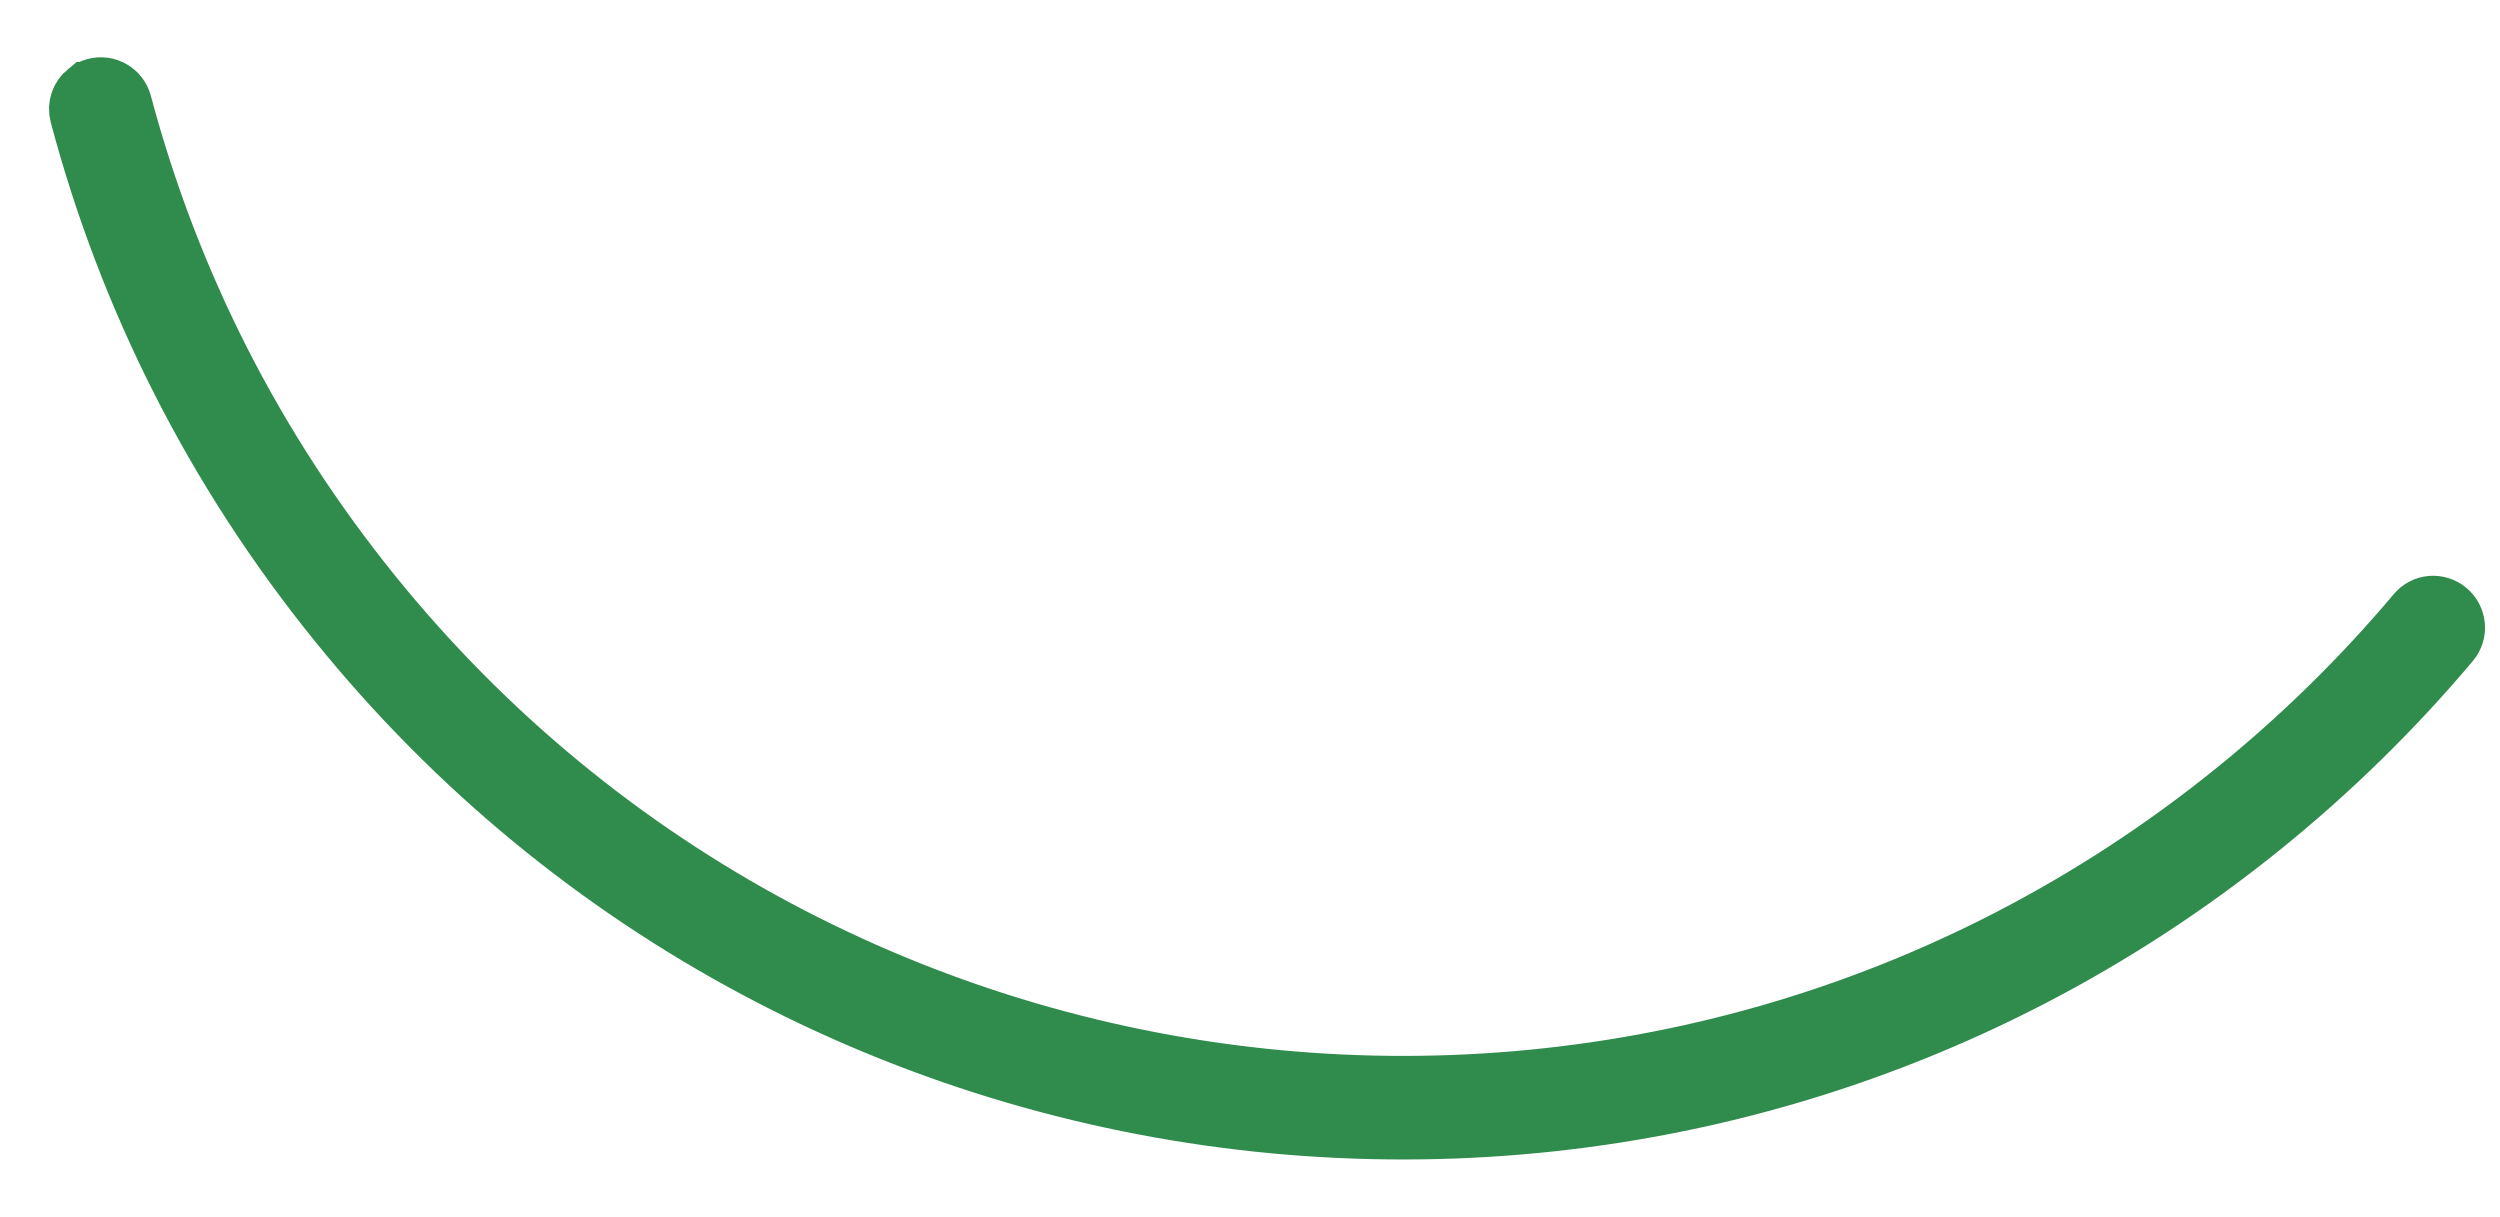 <?xml version="1.0" encoding="UTF-8"?>
<svg id="Capa_1" data-name="Capa 1" xmlns="http://www.w3.org/2000/svg" viewBox="0 0 236.08 114.9">
  <defs>
    <style>
      .cls-1 {
        fill: #2f8c4d;
        stroke: #2f8c4d;
        stroke-miterlimit: 10;
        stroke-width: 5.87px;
      }
    </style>
  </defs>
  <path class="cls-1" d="M8.29,8.78c-.58.47-.87,1.26-.66,2.03,4.67,17.53,12.86,33.64,24.36,47.86,44.74,55.36,126.17,63.99,181.53,19.25,6.47-5.23,12.44-11.08,17.75-17.39.7-.83.59-2.06-.24-2.76-.83-.7-2.06-.6-2.75.24-5.15,6.12-10.94,11.8-17.22,16.87-53.68,43.38-132.64,35.01-176.03-18.67C23.88,42.41,15.94,26.8,11.41,9.8c-.28-1.04-1.35-1.67-2.39-1.39-.27.07-.52.2-.72.37Z"/>
</svg>